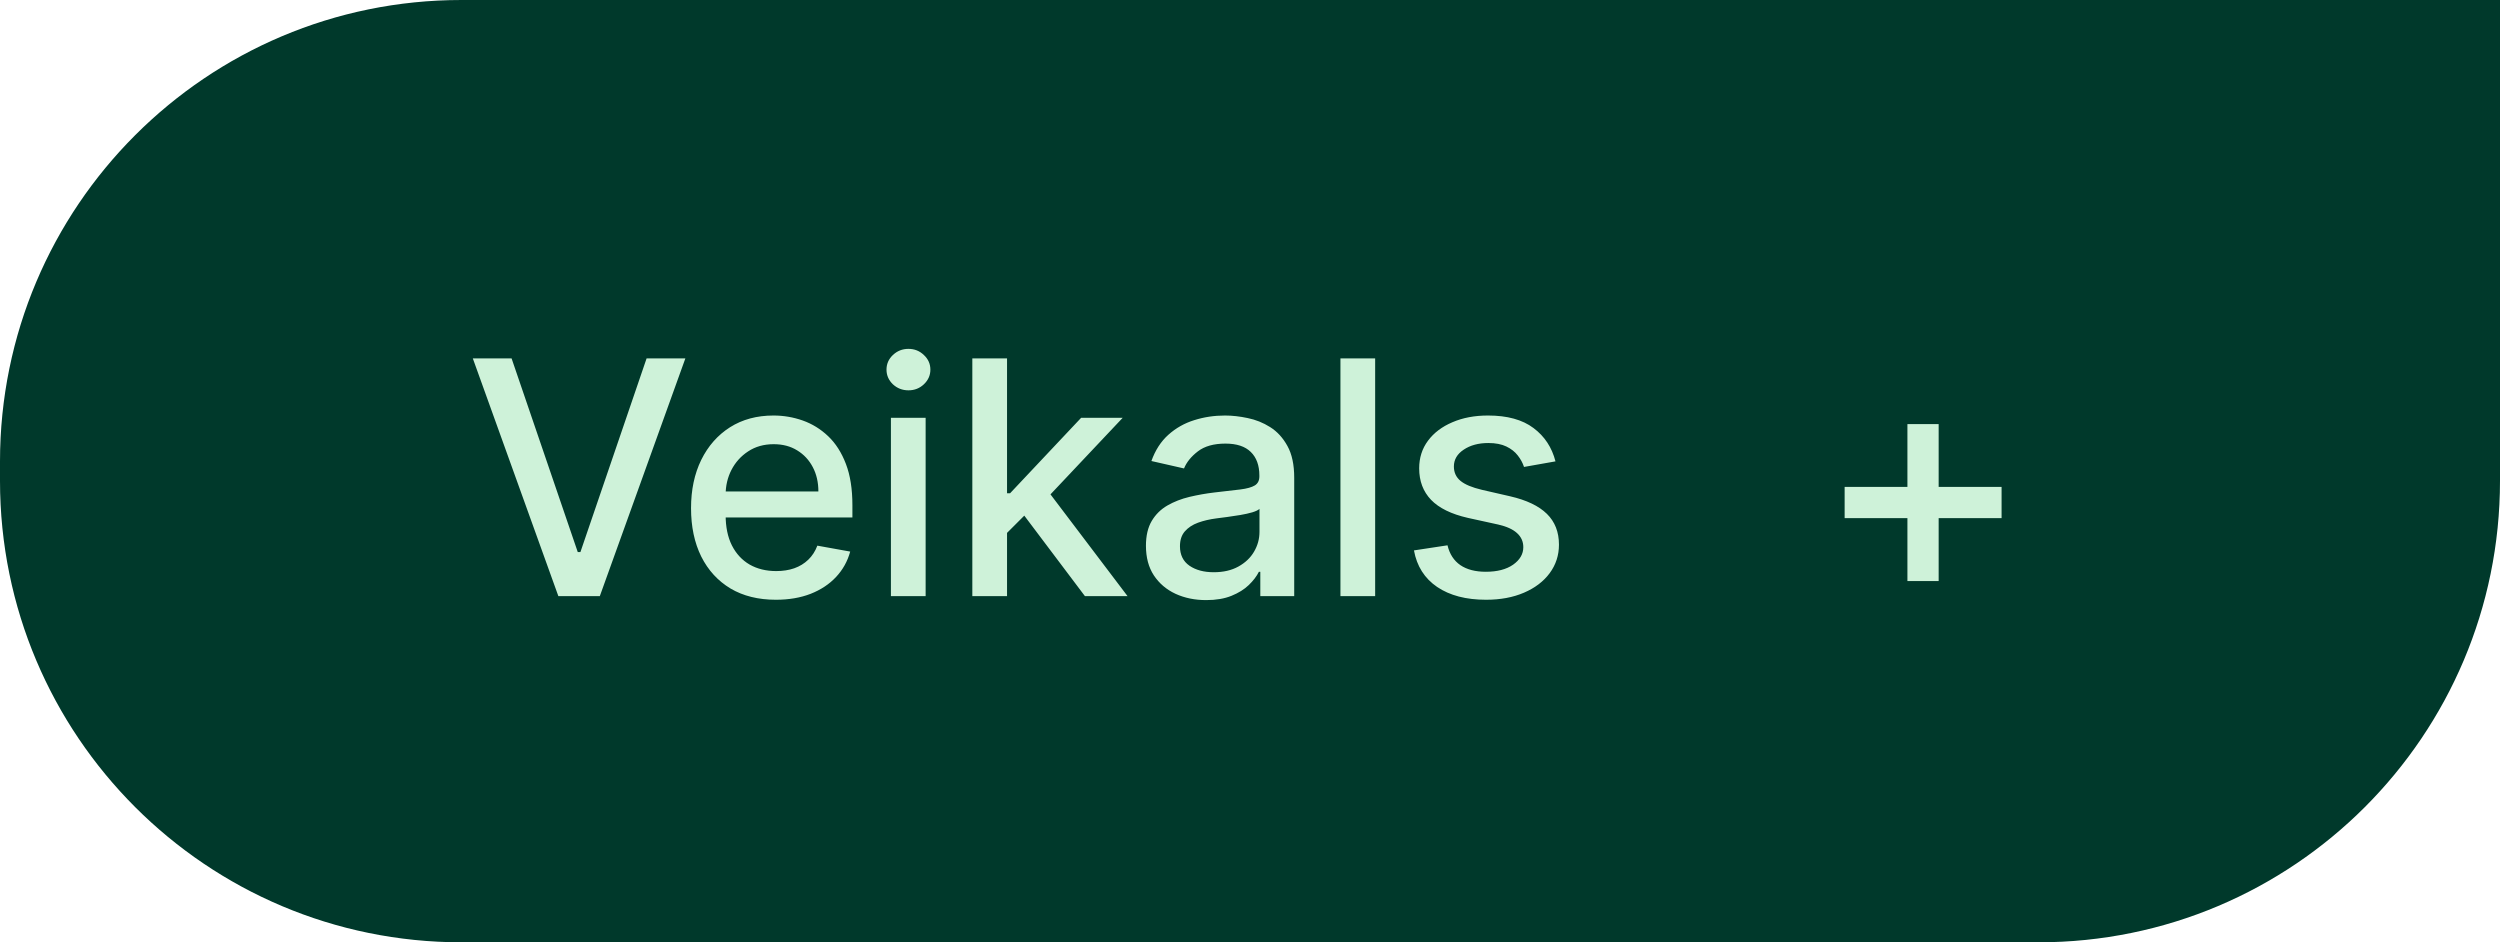 <?xml version="1.0" encoding="UTF-8"?> <svg xmlns="http://www.w3.org/2000/svg" width="130" height="49" viewBox="0 0 130 49" fill="none"><path d="M0 24C0 10.745 10.745 0 24 0H130V25C130 38.255 119.255 49 106 49H24C10.745 49 0 38.255 0 25V24Z" fill="#00392B"></path><path d="M26.602 18.636L30.043 28.706H30.182L33.623 18.636H35.639L31.19 31H29.035L24.586 18.636H26.602ZM40.347 31.187C39.433 31.187 38.646 30.992 37.986 30.602C37.33 30.207 36.823 29.654 36.465 28.941C36.111 28.225 35.934 27.386 35.934 26.424C35.934 25.474 36.111 24.637 36.465 23.913C36.823 23.188 37.322 22.623 37.962 22.216C38.606 21.81 39.358 21.607 40.22 21.607C40.743 21.607 41.25 21.693 41.741 21.866C42.232 22.039 42.673 22.311 43.063 22.681C43.454 23.051 43.761 23.532 43.987 24.124C44.212 24.712 44.325 25.426 44.325 26.267V26.907H36.954V25.555H42.556C42.556 25.08 42.459 24.659 42.266 24.293C42.073 23.923 41.801 23.631 41.451 23.418C41.105 23.204 40.699 23.098 40.232 23.098C39.725 23.098 39.282 23.222 38.904 23.472C38.529 23.717 38.24 24.039 38.034 24.438C37.833 24.832 37.733 25.261 37.733 25.724V26.78C37.733 27.4 37.841 27.927 38.059 28.362C38.28 28.797 38.588 29.129 38.982 29.358C39.377 29.583 39.837 29.696 40.365 29.696C40.707 29.696 41.019 29.648 41.3 29.551C41.582 29.451 41.826 29.302 42.031 29.104C42.236 28.907 42.393 28.664 42.502 28.374L44.21 28.682C44.073 29.185 43.828 29.626 43.474 30.004C43.124 30.378 42.683 30.67 42.152 30.879C41.624 31.084 41.023 31.187 40.347 31.187ZM46.328 31V21.727H48.133V31H46.328ZM47.239 20.297C46.925 20.297 46.656 20.192 46.43 19.983C46.209 19.769 46.098 19.516 46.098 19.222C46.098 18.924 46.209 18.671 46.43 18.461C46.656 18.248 46.925 18.141 47.239 18.141C47.553 18.141 47.821 18.248 48.042 18.461C48.267 18.671 48.38 18.924 48.38 19.222C48.38 19.516 48.267 19.769 48.042 19.983C47.821 20.192 47.553 20.297 47.239 20.297ZM52.221 27.855L52.209 25.651H52.523L56.218 21.727H58.379L54.165 26.195H53.881L52.221 27.855ZM50.561 31V18.636H52.366V31H50.561ZM56.417 31L53.097 26.593L54.34 25.331L58.633 31H56.417ZM62.722 31.205C62.135 31.205 61.604 31.097 61.129 30.879C60.654 30.658 60.278 30.338 60 29.919C59.726 29.501 59.589 28.988 59.589 28.38C59.589 27.857 59.69 27.426 59.891 27.088C60.092 26.75 60.364 26.482 60.706 26.285C61.048 26.088 61.431 25.939 61.853 25.838C62.276 25.738 62.706 25.661 63.145 25.609C63.7 25.545 64.151 25.492 64.497 25.452C64.844 25.408 65.095 25.337 65.252 25.241C65.409 25.144 65.487 24.987 65.487 24.77V24.728C65.487 24.2 65.338 23.792 65.041 23.502C64.747 23.212 64.308 23.067 63.725 23.067C63.117 23.067 62.638 23.202 62.288 23.472C61.942 23.738 61.702 24.033 61.569 24.359L59.873 23.973C60.074 23.41 60.368 22.955 60.754 22.609C61.145 22.259 61.594 22.005 62.101 21.848C62.608 21.687 63.141 21.607 63.7 21.607C64.071 21.607 64.463 21.651 64.878 21.739C65.296 21.824 65.687 21.981 66.049 22.21C66.415 22.44 66.715 22.768 66.948 23.194C67.182 23.617 67.299 24.166 67.299 24.842V31H65.536V29.732H65.463C65.347 29.966 65.171 30.195 64.938 30.421C64.705 30.646 64.405 30.833 64.038 30.982C63.672 31.131 63.234 31.205 62.722 31.205ZM63.115 29.756C63.614 29.756 64.04 29.658 64.395 29.461C64.753 29.263 65.025 29.006 65.21 28.688C65.399 28.366 65.493 28.022 65.493 27.655V26.46C65.429 26.525 65.304 26.585 65.119 26.641C64.938 26.694 64.731 26.74 64.497 26.78C64.264 26.816 64.037 26.851 63.815 26.883C63.594 26.911 63.409 26.935 63.26 26.955C62.91 27 62.59 27.074 62.3 27.179C62.014 27.283 61.785 27.434 61.612 27.631C61.443 27.825 61.358 28.082 61.358 28.404C61.358 28.851 61.523 29.189 61.853 29.418C62.183 29.644 62.604 29.756 63.115 29.756ZM71.508 18.636V31H69.703V18.636H71.508ZM80.885 23.991L79.249 24.281C79.18 24.072 79.072 23.872 78.923 23.683C78.778 23.494 78.581 23.339 78.331 23.218C78.081 23.098 77.769 23.037 77.395 23.037C76.884 23.037 76.457 23.152 76.115 23.381C75.773 23.607 75.602 23.899 75.602 24.257C75.602 24.567 75.717 24.816 75.946 25.005C76.176 25.195 76.546 25.349 77.057 25.47L78.53 25.808C79.383 26.005 80.019 26.309 80.438 26.72C80.856 27.13 81.066 27.664 81.066 28.32C81.066 28.875 80.905 29.37 80.583 29.805C80.265 30.235 79.82 30.573 79.249 30.819C78.681 31.064 78.023 31.187 77.275 31.187C76.236 31.187 75.389 30.966 74.733 30.523C74.077 30.076 73.674 29.442 73.526 28.621L75.27 28.356C75.379 28.811 75.602 29.155 75.94 29.388C76.278 29.617 76.719 29.732 77.262 29.732C77.854 29.732 78.327 29.61 78.681 29.364C79.035 29.114 79.212 28.811 79.212 28.452C79.212 28.163 79.104 27.919 78.886 27.722C78.673 27.525 78.345 27.376 77.902 27.275L76.333 26.931C75.467 26.734 74.828 26.42 74.413 25.989C74.002 25.559 73.797 25.013 73.797 24.353C73.797 23.806 73.95 23.327 74.256 22.916C74.562 22.506 74.984 22.186 75.524 21.957C76.063 21.723 76.681 21.607 77.377 21.607C78.379 21.607 79.168 21.824 79.744 22.259C80.319 22.689 80.7 23.267 80.885 23.991Z" fill="#CEF2D9"></path><path d="M99.186 30.215V22.053H100.81V30.215H99.186ZM95.921 26.943V25.319H104.082V26.943H95.921Z" fill="#CEF2D9"></path></svg> 